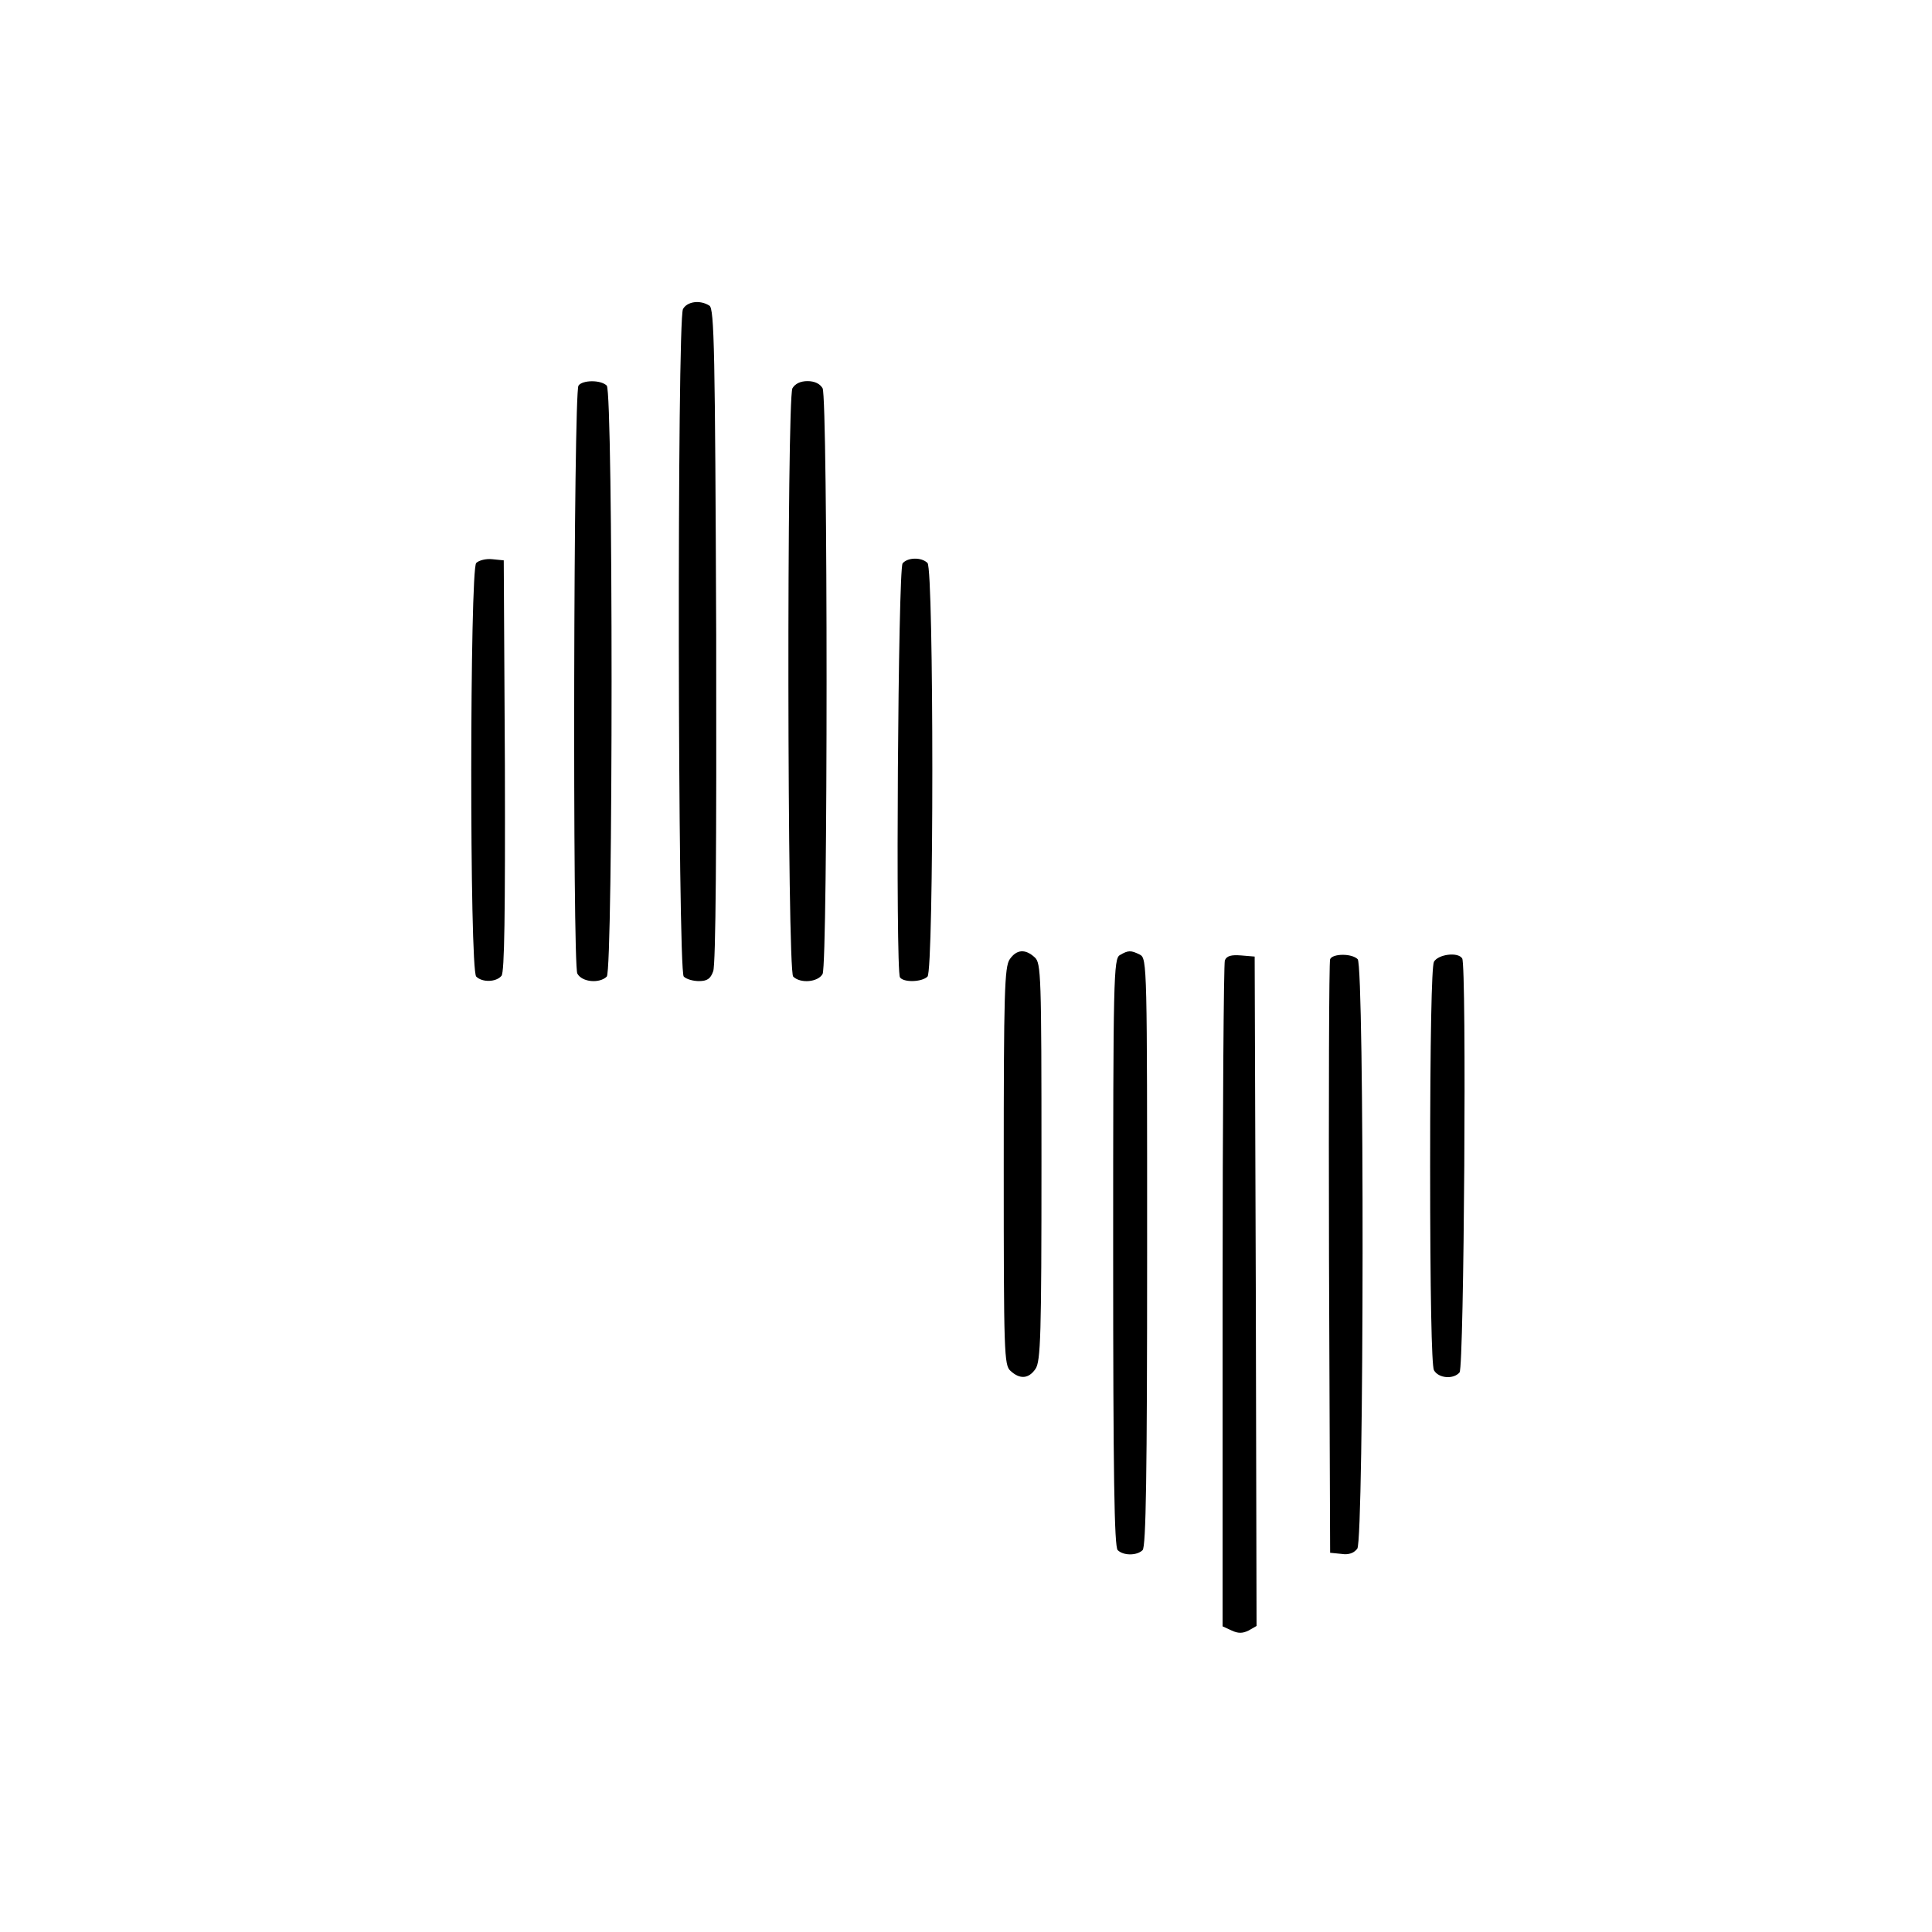 <?xml version="1.0" standalone="no"?>
<!DOCTYPE svg PUBLIC "-//W3C//DTD SVG 20010904//EN"
 "http://www.w3.org/TR/2001/REC-SVG-20010904/DTD/svg10.dtd">
<svg version="1.0" xmlns="http://www.w3.org/2000/svg"
 width="512pt" height="512pt" viewBox="0 0 512 512"
 preserveAspectRatio="xMidYMid meet">

<g transform="translate(0,512) scale(0.1,-0.1)"
fill="#000000" stroke="none">
<path d="M1810 4301 c-16 -30 -14 -1753 2 -1769 7 -7 25 -12 40 -12 22 0 31 6
38 26 7 17 9 334 8 891 -3 755 -5 865 -18 873 -25 16 -59 11 -70 -9z"/>
<path d="M1533 4098 c-13 -20 -16 -1535 -3 -1558 12 -23 59 -27 78 -8 17 17
17 1549 0 1566 -16 16 -65 15 -75 0z"/>
<path d="M2100 4091 c-15 -30 -14 -1543 2 -1559 19 -19 66 -15 78 7 14 27 14
1525 0 1552 -7 12 -21 19 -40 19 -19 0 -33 -7 -40 -19z"/>
<path d="M1262 3628 c-17 -17 -18 -1078 0 -1096 16 -16 53 -15 67 2 8 9 10
164 9 557 l-3 544 -30 3 c-17 2 -36 -3 -43 -10z"/>
<path d="M2392 3627 c-12 -14 -19 -1078 -7 -1097 9 -14 58 -13 73 2 17 17 17
1079 0 1096 -16 16 -53 15 -66 -1z"/>
<path d="M2676 2578 c-14 -20 -16 -89 -16 -549 0 -497 1 -527 18 -542 25 -23
48 -21 66 5 14 20 16 89 16 549 0 497 -1 527 -18 542 -25 23 -48 21 -66 -5z"/>
<path d="M2968 2589 c-17 -9 -18 -58 -18 -787 0 -592 3 -781 12 -790 15 -15
51 -15 66 0 9 9 12 198 12 790 0 758 0 778 -19 788 -24 12 -31 12 -53 -1z"/>
<path d="M3246 2575 c-3 -9 -6 -410 -6 -891 l0 -874 24 -11 c17 -8 29 -8 45 0
l21 12 -2 887 -3 887 -36 3 c-26 2 -38 -1 -43 -13z"/>
<path d="M3525 2578 c-3 -7 -4 -364 -3 -793 l3 -780 30 -3 c19 -3 33 2 42 14
18 25 19 1544 1 1562 -16 16 -67 15 -73 0z"/>
<path d="M3800 2571 c-6 -13 -10 -201 -10 -541 0 -340 4 -528 10 -541 12 -22
52 -25 68 -6 12 14 19 1078 7 1097 -11 18 -64 11 -75 -9z"/>
</g>
</svg>
